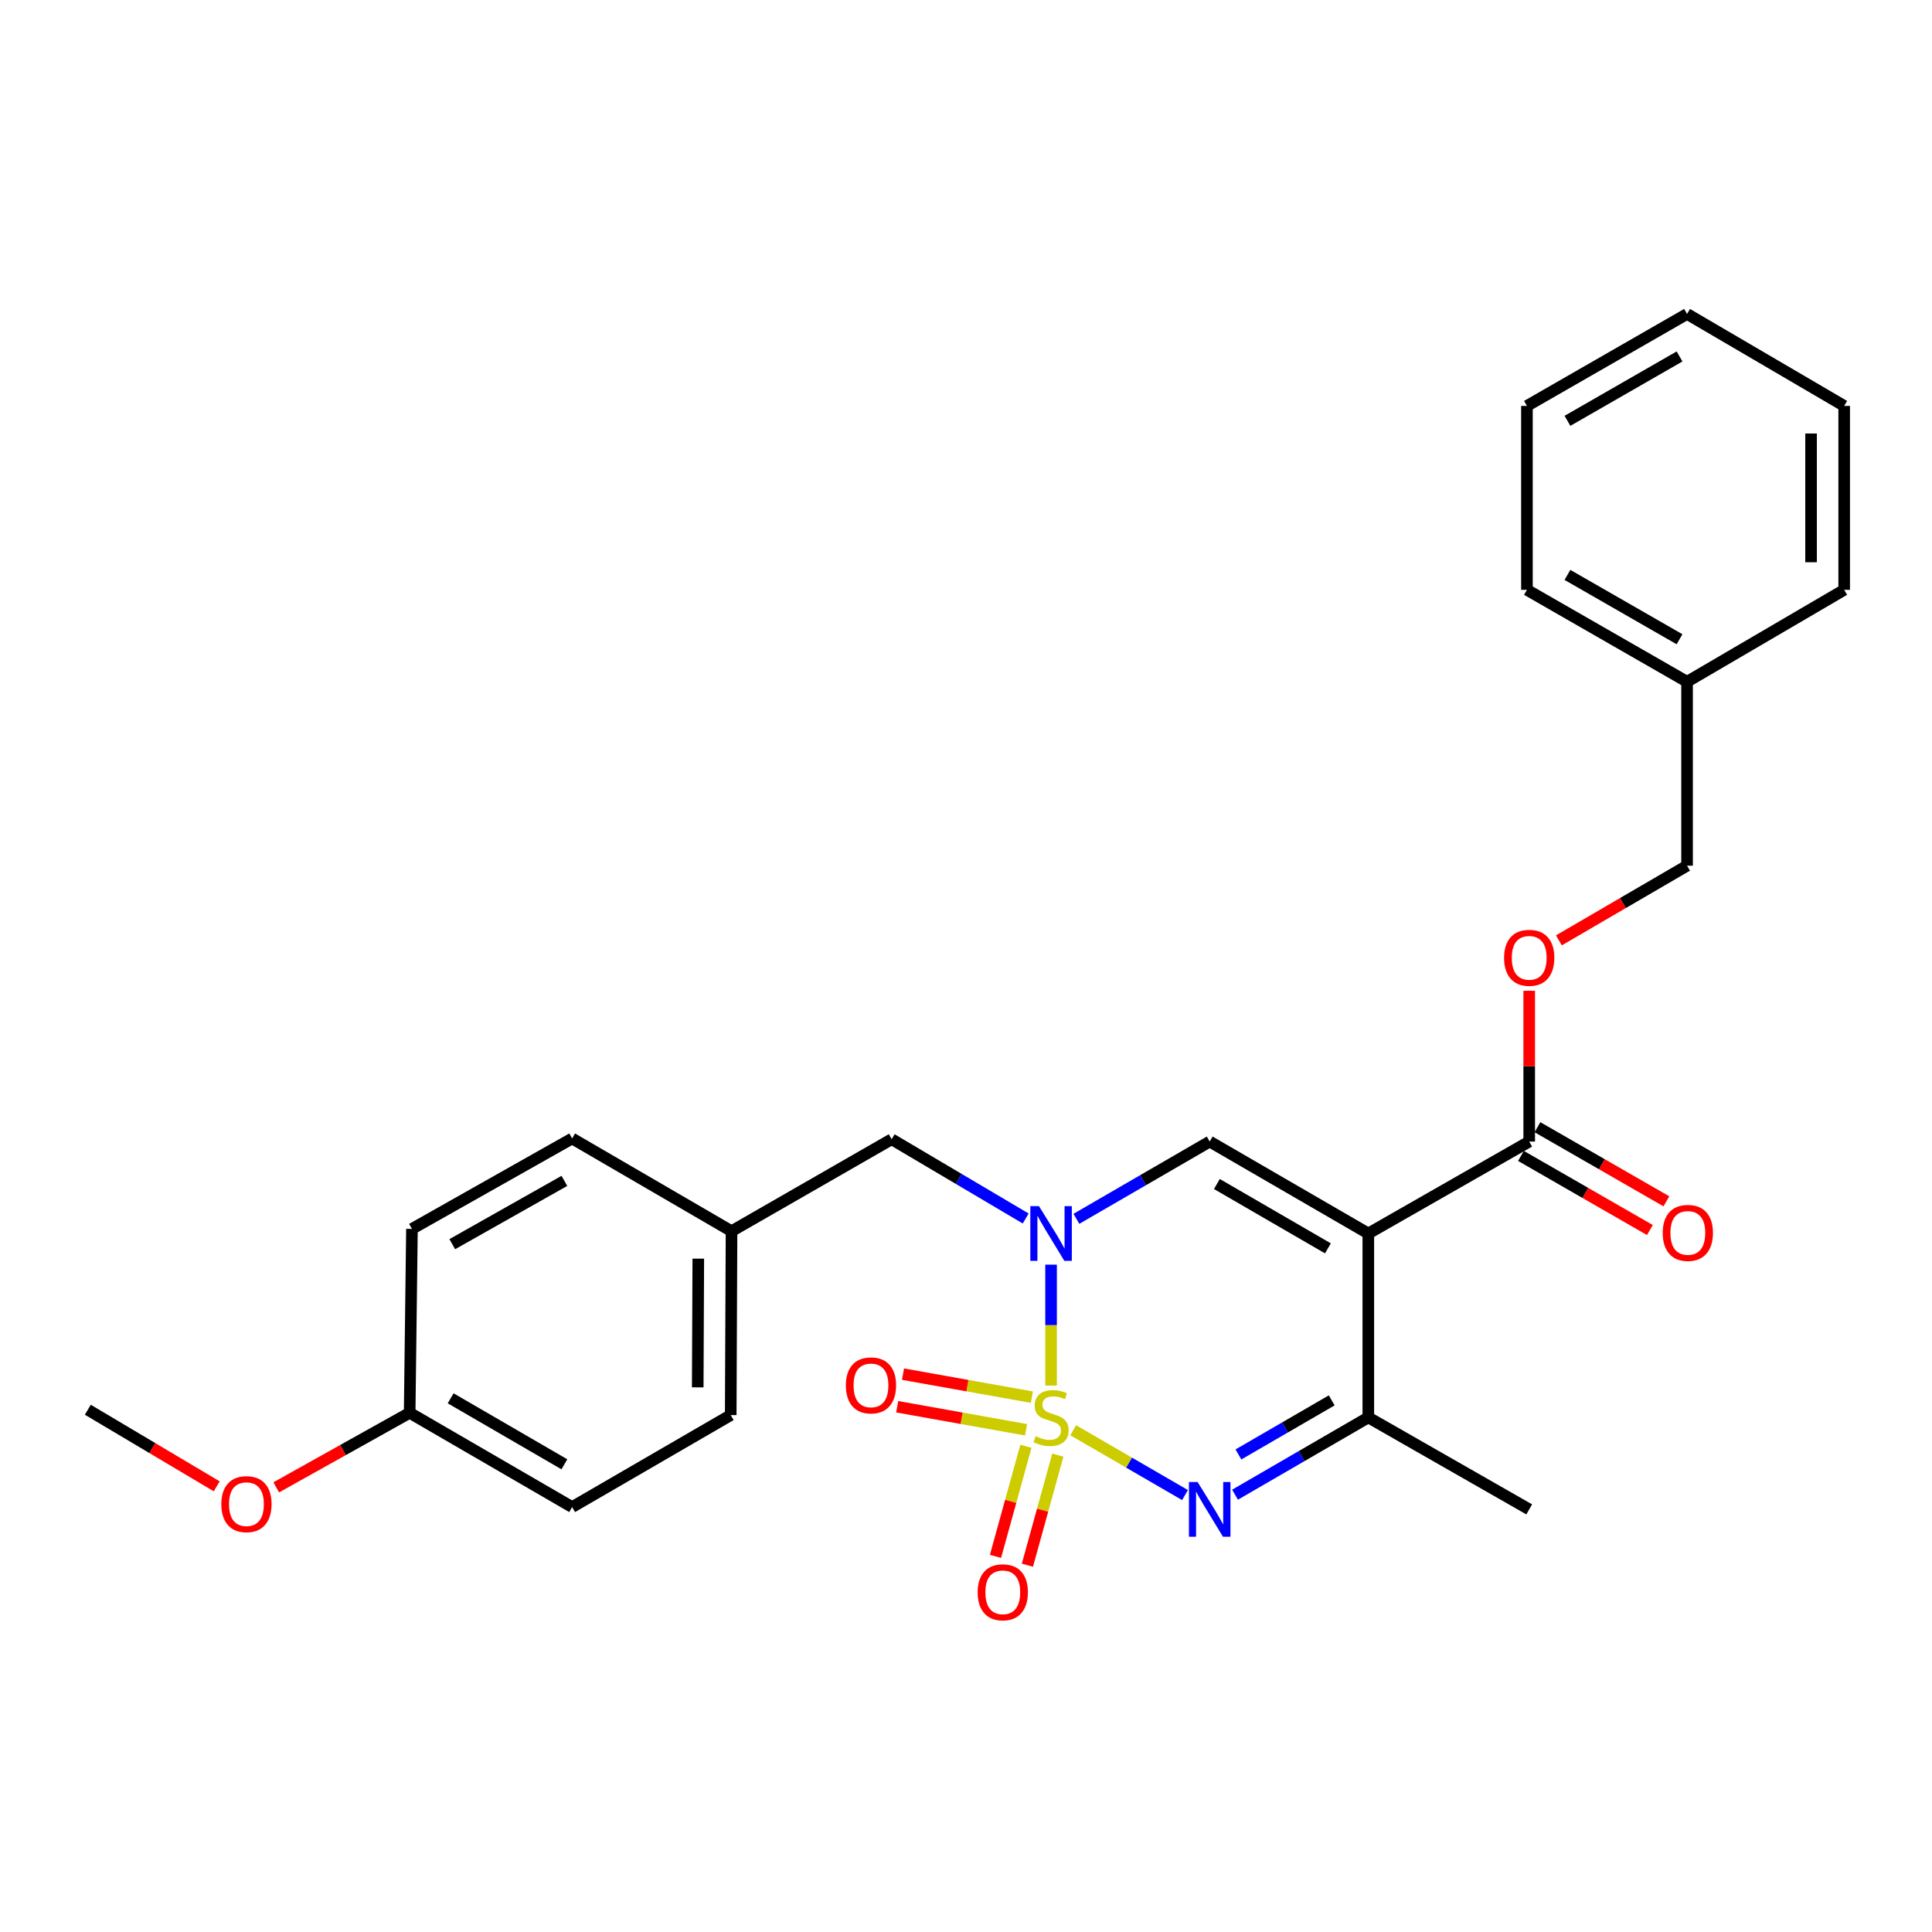 <?xml version='1.0' encoding='iso-8859-1'?>
<svg version='1.1' baseProfile='full'
              xmlns='http://www.w3.org/2000/svg'
                      xmlns:rdkit='http://www.rdkit.org/xml'
                      xmlns:xlink='http://www.w3.org/1999/xlink'
                  xml:space='preserve'
width='1000px' height='1000px' viewBox='0 0 1000 1000'>
<!-- END OF HEADER -->
<rect style='opacity:1.0;fill:#FFFFFF;stroke:none' width='1000' height='1000' x='0' y='0'> </rect>
<path class='bond-0' d='M 544.034,717.158 L 544.034,685.871' style='fill:none;fill-rule:evenodd;stroke:#CCCC00;stroke-width:6px;stroke-linecap:butt;stroke-linejoin:miter;stroke-opacity:1' />
<path class='bond-0' d='M 544.034,685.871 L 544.034,654.585' style='fill:none;fill-rule:evenodd;stroke:#0000FF;stroke-width:6px;stroke-linecap:butt;stroke-linejoin:miter;stroke-opacity:1' />
<path class='bond-2' d='M 555.486,740.296 L 584.422,757.07' style='fill:none;fill-rule:evenodd;stroke:#CCCC00;stroke-width:6px;stroke-linecap:butt;stroke-linejoin:miter;stroke-opacity:1' />
<path class='bond-2' d='M 584.422,757.07 L 613.358,773.844' style='fill:none;fill-rule:evenodd;stroke:#0000FF;stroke-width:6px;stroke-linecap:butt;stroke-linejoin:miter;stroke-opacity:1' />
<path class='bond-6' d='M 534.095,723.174 L 500.747,717.213' style='fill:none;fill-rule:evenodd;stroke:#CCCC00;stroke-width:6px;stroke-linecap:butt;stroke-linejoin:miter;stroke-opacity:1' />
<path class='bond-6' d='M 500.747,717.213 L 467.399,711.251' style='fill:none;fill-rule:evenodd;stroke:#FF0000;stroke-width:6px;stroke-linecap:butt;stroke-linejoin:miter;stroke-opacity:1' />
<path class='bond-6' d='M 531.078,740.048 L 497.73,734.086' style='fill:none;fill-rule:evenodd;stroke:#CCCC00;stroke-width:6px;stroke-linecap:butt;stroke-linejoin:miter;stroke-opacity:1' />
<path class='bond-6' d='M 497.73,734.086 L 464.383,728.125' style='fill:none;fill-rule:evenodd;stroke:#FF0000;stroke-width:6px;stroke-linecap:butt;stroke-linejoin:miter;stroke-opacity:1' />
<path class='bond-7' d='M 531.011,748.6 L 523.135,777.092' style='fill:none;fill-rule:evenodd;stroke:#CCCC00;stroke-width:6px;stroke-linecap:butt;stroke-linejoin:miter;stroke-opacity:1' />
<path class='bond-7' d='M 523.135,777.092 L 515.259,805.584' style='fill:none;fill-rule:evenodd;stroke:#FF0000;stroke-width:6px;stroke-linecap:butt;stroke-linejoin:miter;stroke-opacity:1' />
<path class='bond-7' d='M 547.533,753.167 L 539.657,781.659' style='fill:none;fill-rule:evenodd;stroke:#CCCC00;stroke-width:6px;stroke-linecap:butt;stroke-linejoin:miter;stroke-opacity:1' />
<path class='bond-7' d='M 539.657,781.659 L 531.78,810.152' style='fill:none;fill-rule:evenodd;stroke:#FF0000;stroke-width:6px;stroke-linecap:butt;stroke-linejoin:miter;stroke-opacity:1' />
<path class='bond-3' d='M 557.146,630.858 L 591.643,610.865' style='fill:none;fill-rule:evenodd;stroke:#0000FF;stroke-width:6px;stroke-linecap:butt;stroke-linejoin:miter;stroke-opacity:1' />
<path class='bond-3' d='M 591.643,610.865 L 626.14,590.872' style='fill:none;fill-rule:evenodd;stroke:#000000;stroke-width:6px;stroke-linecap:butt;stroke-linejoin:miter;stroke-opacity:1' />
<path class='bond-8' d='M 530.897,630.691 L 496.208,610.181' style='fill:none;fill-rule:evenodd;stroke:#0000FF;stroke-width:6px;stroke-linecap:butt;stroke-linejoin:miter;stroke-opacity:1' />
<path class='bond-8' d='M 496.208,610.181 L 461.518,589.672' style='fill:none;fill-rule:evenodd;stroke:#000000;stroke-width:6px;stroke-linecap:butt;stroke-linejoin:miter;stroke-opacity:1' />
<path class='bond-1' d='M 708.237,638.457 L 708.237,733.658' style='fill:none;fill-rule:evenodd;stroke:#000000;stroke-width:6px;stroke-linecap:butt;stroke-linejoin:miter;stroke-opacity:1' />
<path class='bond-5' d='M 708.237,638.457 L 791.514,590.872' style='fill:none;fill-rule:evenodd;stroke:#000000;stroke-width:6px;stroke-linecap:butt;stroke-linejoin:miter;stroke-opacity:1' />
<path class='bond-27' d='M 708.237,638.457 L 626.14,590.872' style='fill:none;fill-rule:evenodd;stroke:#000000;stroke-width:6px;stroke-linecap:butt;stroke-linejoin:miter;stroke-opacity:1' />
<path class='bond-27' d='M 687.326,646.15 L 629.858,612.84' style='fill:none;fill-rule:evenodd;stroke:#000000;stroke-width:6px;stroke-linecap:butt;stroke-linejoin:miter;stroke-opacity:1' />
<path class='bond-4' d='M 639.252,773.651 L 673.744,753.654' style='fill:none;fill-rule:evenodd;stroke:#0000FF;stroke-width:6px;stroke-linecap:butt;stroke-linejoin:miter;stroke-opacity:1' />
<path class='bond-4' d='M 673.744,753.654 L 708.237,733.658' style='fill:none;fill-rule:evenodd;stroke:#000000;stroke-width:6px;stroke-linecap:butt;stroke-linejoin:miter;stroke-opacity:1' />
<path class='bond-4' d='M 641.003,752.823 L 665.147,738.825' style='fill:none;fill-rule:evenodd;stroke:#0000FF;stroke-width:6px;stroke-linecap:butt;stroke-linejoin:miter;stroke-opacity:1' />
<path class='bond-4' d='M 665.147,738.825 L 689.292,724.827' style='fill:none;fill-rule:evenodd;stroke:#000000;stroke-width:6px;stroke-linecap:butt;stroke-linejoin:miter;stroke-opacity:1' />
<path class='bond-16' d='M 708.237,733.658 L 791.514,781.253' style='fill:none;fill-rule:evenodd;stroke:#000000;stroke-width:6px;stroke-linecap:butt;stroke-linejoin:miter;stroke-opacity:1' />
<path class='bond-9' d='M 791.514,590.872 L 791.514,551.846' style='fill:none;fill-rule:evenodd;stroke:#000000;stroke-width:6px;stroke-linecap:butt;stroke-linejoin:miter;stroke-opacity:1' />
<path class='bond-9' d='M 791.514,551.846 L 791.514,512.821' style='fill:none;fill-rule:evenodd;stroke:#FF0000;stroke-width:6px;stroke-linecap:butt;stroke-linejoin:miter;stroke-opacity:1' />
<path class='bond-10' d='M 787.243,598.302 L 820.612,617.483' style='fill:none;fill-rule:evenodd;stroke:#000000;stroke-width:6px;stroke-linecap:butt;stroke-linejoin:miter;stroke-opacity:1' />
<path class='bond-10' d='M 820.612,617.483 L 853.981,636.664' style='fill:none;fill-rule:evenodd;stroke:#FF0000;stroke-width:6px;stroke-linecap:butt;stroke-linejoin:miter;stroke-opacity:1' />
<path class='bond-10' d='M 795.785,583.441 L 829.154,602.622' style='fill:none;fill-rule:evenodd;stroke:#000000;stroke-width:6px;stroke-linecap:butt;stroke-linejoin:miter;stroke-opacity:1' />
<path class='bond-10' d='M 829.154,602.622 L 862.524,621.803' style='fill:none;fill-rule:evenodd;stroke:#FF0000;stroke-width:6px;stroke-linecap:butt;stroke-linejoin:miter;stroke-opacity:1' />
<path class='bond-11' d='M 461.518,589.672 L 378.641,637.267' style='fill:none;fill-rule:evenodd;stroke:#000000;stroke-width:6px;stroke-linecap:butt;stroke-linejoin:miter;stroke-opacity:1' />
<path class='bond-12' d='M 806.878,486.73 L 840.049,467.403' style='fill:none;fill-rule:evenodd;stroke:#FF0000;stroke-width:6px;stroke-linecap:butt;stroke-linejoin:miter;stroke-opacity:1' />
<path class='bond-12' d='M 840.049,467.403 L 873.22,448.076' style='fill:none;fill-rule:evenodd;stroke:#000000;stroke-width:6px;stroke-linecap:butt;stroke-linejoin:miter;stroke-opacity:1' />
<path class='bond-14' d='M 378.641,637.267 L 296.134,589.272' style='fill:none;fill-rule:evenodd;stroke:#000000;stroke-width:6px;stroke-linecap:butt;stroke-linejoin:miter;stroke-opacity:1' />
<path class='bond-15' d='M 378.641,637.267 L 378.222,732.448' style='fill:none;fill-rule:evenodd;stroke:#000000;stroke-width:6px;stroke-linecap:butt;stroke-linejoin:miter;stroke-opacity:1' />
<path class='bond-15' d='M 361.437,651.469 L 361.143,718.096' style='fill:none;fill-rule:evenodd;stroke:#000000;stroke-width:6px;stroke-linecap:butt;stroke-linejoin:miter;stroke-opacity:1' />
<path class='bond-19' d='M 873.22,448.076 L 873.22,352.876' style='fill:none;fill-rule:evenodd;stroke:#000000;stroke-width:6px;stroke-linecap:butt;stroke-linejoin:miter;stroke-opacity:1' />
<path class='bond-13' d='M 212.038,731.267 L 296.134,780.063' style='fill:none;fill-rule:evenodd;stroke:#000000;stroke-width:6px;stroke-linecap:butt;stroke-linejoin:miter;stroke-opacity:1' />
<path class='bond-13' d='M 233.255,723.76 L 292.123,757.917' style='fill:none;fill-rule:evenodd;stroke:#000000;stroke-width:6px;stroke-linecap:butt;stroke-linejoin:miter;stroke-opacity:1' />
<path class='bond-20' d='M 212.038,731.267 L 177.509,750.558' style='fill:none;fill-rule:evenodd;stroke:#000000;stroke-width:6px;stroke-linecap:butt;stroke-linejoin:miter;stroke-opacity:1' />
<path class='bond-20' d='M 177.509,750.558 L 142.98,769.848' style='fill:none;fill-rule:evenodd;stroke:#FF0000;stroke-width:6px;stroke-linecap:butt;stroke-linejoin:miter;stroke-opacity:1' />
<path class='bond-28' d='M 212.038,731.267 L 213.228,636.077' style='fill:none;fill-rule:evenodd;stroke:#000000;stroke-width:6px;stroke-linecap:butt;stroke-linejoin:miter;stroke-opacity:1' />
<path class='bond-17' d='M 296.134,589.272 L 213.228,636.077' style='fill:none;fill-rule:evenodd;stroke:#000000;stroke-width:6px;stroke-linecap:butt;stroke-linejoin:miter;stroke-opacity:1' />
<path class='bond-17' d='M 292.125,611.219 L 234.091,643.983' style='fill:none;fill-rule:evenodd;stroke:#000000;stroke-width:6px;stroke-linecap:butt;stroke-linejoin:miter;stroke-opacity:1' />
<path class='bond-18' d='M 378.222,732.448 L 296.134,780.063' style='fill:none;fill-rule:evenodd;stroke:#000000;stroke-width:6px;stroke-linecap:butt;stroke-linejoin:miter;stroke-opacity:1' />
<path class='bond-21' d='M 873.22,352.876 L 790.343,305.3' style='fill:none;fill-rule:evenodd;stroke:#000000;stroke-width:6px;stroke-linecap:butt;stroke-linejoin:miter;stroke-opacity:1' />
<path class='bond-21' d='M 869.322,330.874 L 811.308,297.571' style='fill:none;fill-rule:evenodd;stroke:#000000;stroke-width:6px;stroke-linecap:butt;stroke-linejoin:miter;stroke-opacity:1' />
<path class='bond-22' d='M 873.22,352.876 L 954.545,305.3' style='fill:none;fill-rule:evenodd;stroke:#000000;stroke-width:6px;stroke-linecap:butt;stroke-linejoin:miter;stroke-opacity:1' />
<path class='bond-23' d='M 112.173,769.32 L 78.814,749.498' style='fill:none;fill-rule:evenodd;stroke:#FF0000;stroke-width:6px;stroke-linecap:butt;stroke-linejoin:miter;stroke-opacity:1' />
<path class='bond-23' d='M 78.814,749.498 L 45.455,729.677' style='fill:none;fill-rule:evenodd;stroke:#000000;stroke-width:6px;stroke-linecap:butt;stroke-linejoin:miter;stroke-opacity:1' />
<path class='bond-24' d='M 790.343,305.3 L 790.343,210.1' style='fill:none;fill-rule:evenodd;stroke:#000000;stroke-width:6px;stroke-linecap:butt;stroke-linejoin:miter;stroke-opacity:1' />
<path class='bond-25' d='M 954.545,305.3 L 954.545,210.1' style='fill:none;fill-rule:evenodd;stroke:#000000;stroke-width:6px;stroke-linecap:butt;stroke-linejoin:miter;stroke-opacity:1' />
<path class='bond-25' d='M 937.404,291.02 L 937.404,224.38' style='fill:none;fill-rule:evenodd;stroke:#000000;stroke-width:6px;stroke-linecap:butt;stroke-linejoin:miter;stroke-opacity:1' />
<path class='bond-29' d='M 790.343,210.1 L 873.22,162.495' style='fill:none;fill-rule:evenodd;stroke:#000000;stroke-width:6px;stroke-linecap:butt;stroke-linejoin:miter;stroke-opacity:1' />
<path class='bond-29' d='M 811.312,217.823 L 869.326,184.499' style='fill:none;fill-rule:evenodd;stroke:#000000;stroke-width:6px;stroke-linecap:butt;stroke-linejoin:miter;stroke-opacity:1' />
<path class='bond-26' d='M 954.545,210.1 L 873.22,162.495' style='fill:none;fill-rule:evenodd;stroke:#000000;stroke-width:6px;stroke-linecap:butt;stroke-linejoin:miter;stroke-opacity:1' />
<path  class='atom-0' d='M 536.034 743.378
Q 536.354 743.498, 537.674 744.058
Q 538.994 744.618, 540.434 744.978
Q 541.914 745.298, 543.354 745.298
Q 546.034 745.298, 547.594 744.018
Q 549.154 742.698, 549.154 740.418
Q 549.154 738.858, 548.354 737.898
Q 547.594 736.938, 546.394 736.418
Q 545.194 735.898, 543.194 735.298
Q 540.674 734.538, 539.154 733.818
Q 537.674 733.098, 536.594 731.578
Q 535.554 730.058, 535.554 727.498
Q 535.554 723.938, 537.954 721.738
Q 540.394 719.538, 545.194 719.538
Q 548.474 719.538, 552.194 721.098
L 551.274 724.178
Q 547.874 722.778, 545.314 722.778
Q 542.554 722.778, 541.034 723.938
Q 539.514 725.058, 539.554 727.018
Q 539.554 728.538, 540.314 729.458
Q 541.114 730.378, 542.234 730.898
Q 543.394 731.418, 545.314 732.018
Q 547.874 732.818, 549.394 733.618
Q 550.914 734.418, 551.994 736.058
Q 553.114 737.658, 553.114 740.418
Q 553.114 744.338, 550.474 746.458
Q 547.874 748.538, 543.514 748.538
Q 540.994 748.538, 539.074 747.978
Q 537.194 747.458, 534.954 746.538
L 536.034 743.378
' fill='#CCCC00'/>
<path  class='atom-1' d='M 537.774 624.297
L 547.054 639.297
Q 547.974 640.777, 549.454 643.457
Q 550.934 646.137, 551.014 646.297
L 551.014 624.297
L 554.774 624.297
L 554.774 652.617
L 550.894 652.617
L 540.934 636.217
Q 539.774 634.297, 538.534 632.097
Q 537.334 629.897, 536.974 629.217
L 536.974 652.617
L 533.294 652.617
L 533.294 624.297
L 537.774 624.297
' fill='#0000FF'/>
<path  class='atom-3' d='M 619.88 767.093
L 629.16 782.093
Q 630.08 783.573, 631.56 786.253
Q 633.04 788.933, 633.12 789.093
L 633.12 767.093
L 636.88 767.093
L 636.88 795.413
L 633 795.413
L 623.04 779.013
Q 621.88 777.093, 620.64 774.893
Q 619.44 772.693, 619.08 772.013
L 619.08 795.413
L 615.4 795.413
L 615.4 767.093
L 619.88 767.093
' fill='#0000FF'/>
<path  class='atom-7' d='M 437.814 717.073
Q 437.814 710.273, 441.174 706.473
Q 444.534 702.673, 450.814 702.673
Q 457.094 702.673, 460.454 706.473
Q 463.814 710.273, 463.814 717.073
Q 463.814 723.953, 460.414 727.873
Q 457.014 731.753, 450.814 731.753
Q 444.574 731.753, 441.174 727.873
Q 437.814 723.993, 437.814 717.073
M 450.814 728.553
Q 455.134 728.553, 457.454 725.673
Q 459.814 722.753, 459.814 717.073
Q 459.814 711.513, 457.454 708.713
Q 455.134 705.873, 450.814 705.873
Q 446.494 705.873, 444.134 708.673
Q 441.814 711.473, 441.814 717.073
Q 441.814 722.793, 444.134 725.673
Q 446.494 728.553, 450.814 728.553
' fill='#FF0000'/>
<path  class='atom-8' d='M 506.036 824.167
Q 506.036 817.367, 509.396 813.567
Q 512.756 809.767, 519.036 809.767
Q 525.316 809.767, 528.676 813.567
Q 532.036 817.367, 532.036 824.167
Q 532.036 831.047, 528.636 834.967
Q 525.236 838.847, 519.036 838.847
Q 512.796 838.847, 509.396 834.967
Q 506.036 831.087, 506.036 824.167
M 519.036 835.647
Q 523.356 835.647, 525.676 832.767
Q 528.036 829.847, 528.036 824.167
Q 528.036 818.607, 525.676 815.807
Q 523.356 812.967, 519.036 812.967
Q 514.716 812.967, 512.356 815.767
Q 510.036 818.567, 510.036 824.167
Q 510.036 829.887, 512.356 832.767
Q 514.716 835.647, 519.036 835.647
' fill='#FF0000'/>
<path  class='atom-10' d='M 778.514 495.761
Q 778.514 488.961, 781.874 485.161
Q 785.234 481.361, 791.514 481.361
Q 797.794 481.361, 801.154 485.161
Q 804.514 488.961, 804.514 495.761
Q 804.514 502.641, 801.114 506.561
Q 797.714 510.441, 791.514 510.441
Q 785.274 510.441, 781.874 506.561
Q 778.514 502.681, 778.514 495.761
M 791.514 507.241
Q 795.834 507.241, 798.154 504.361
Q 800.514 501.441, 800.514 495.761
Q 800.514 490.201, 798.154 487.401
Q 795.834 484.561, 791.514 484.561
Q 787.194 484.561, 784.834 487.361
Q 782.514 490.161, 782.514 495.761
Q 782.514 501.481, 784.834 504.361
Q 787.194 507.241, 791.514 507.241
' fill='#FF0000'/>
<path  class='atom-11' d='M 860.62 638.147
Q 860.62 631.347, 863.98 627.547
Q 867.34 623.747, 873.62 623.747
Q 879.9 623.747, 883.26 627.547
Q 886.62 631.347, 886.62 638.147
Q 886.62 645.027, 883.22 648.947
Q 879.82 652.827, 873.62 652.827
Q 867.38 652.827, 863.98 648.947
Q 860.62 645.067, 860.62 638.147
M 873.62 649.627
Q 877.94 649.627, 880.26 646.747
Q 882.62 643.827, 882.62 638.147
Q 882.62 632.587, 880.26 629.787
Q 877.94 626.947, 873.62 626.947
Q 869.3 626.947, 866.94 629.747
Q 864.62 632.547, 864.62 638.147
Q 864.62 643.867, 866.94 646.747
Q 869.3 649.627, 873.62 649.627
' fill='#FF0000'/>
<path  class='atom-21' d='M 114.561 778.543
Q 114.561 771.743, 117.921 767.943
Q 121.281 764.143, 127.561 764.143
Q 133.841 764.143, 137.201 767.943
Q 140.561 771.743, 140.561 778.543
Q 140.561 785.423, 137.161 789.343
Q 133.761 793.223, 127.561 793.223
Q 121.321 793.223, 117.921 789.343
Q 114.561 785.463, 114.561 778.543
M 127.561 790.023
Q 131.881 790.023, 134.201 787.143
Q 136.561 784.223, 136.561 778.543
Q 136.561 772.983, 134.201 770.183
Q 131.881 767.343, 127.561 767.343
Q 123.241 767.343, 120.881 770.143
Q 118.561 772.943, 118.561 778.543
Q 118.561 784.263, 120.881 787.143
Q 123.241 790.023, 127.561 790.023
' fill='#FF0000'/>
</svg>
